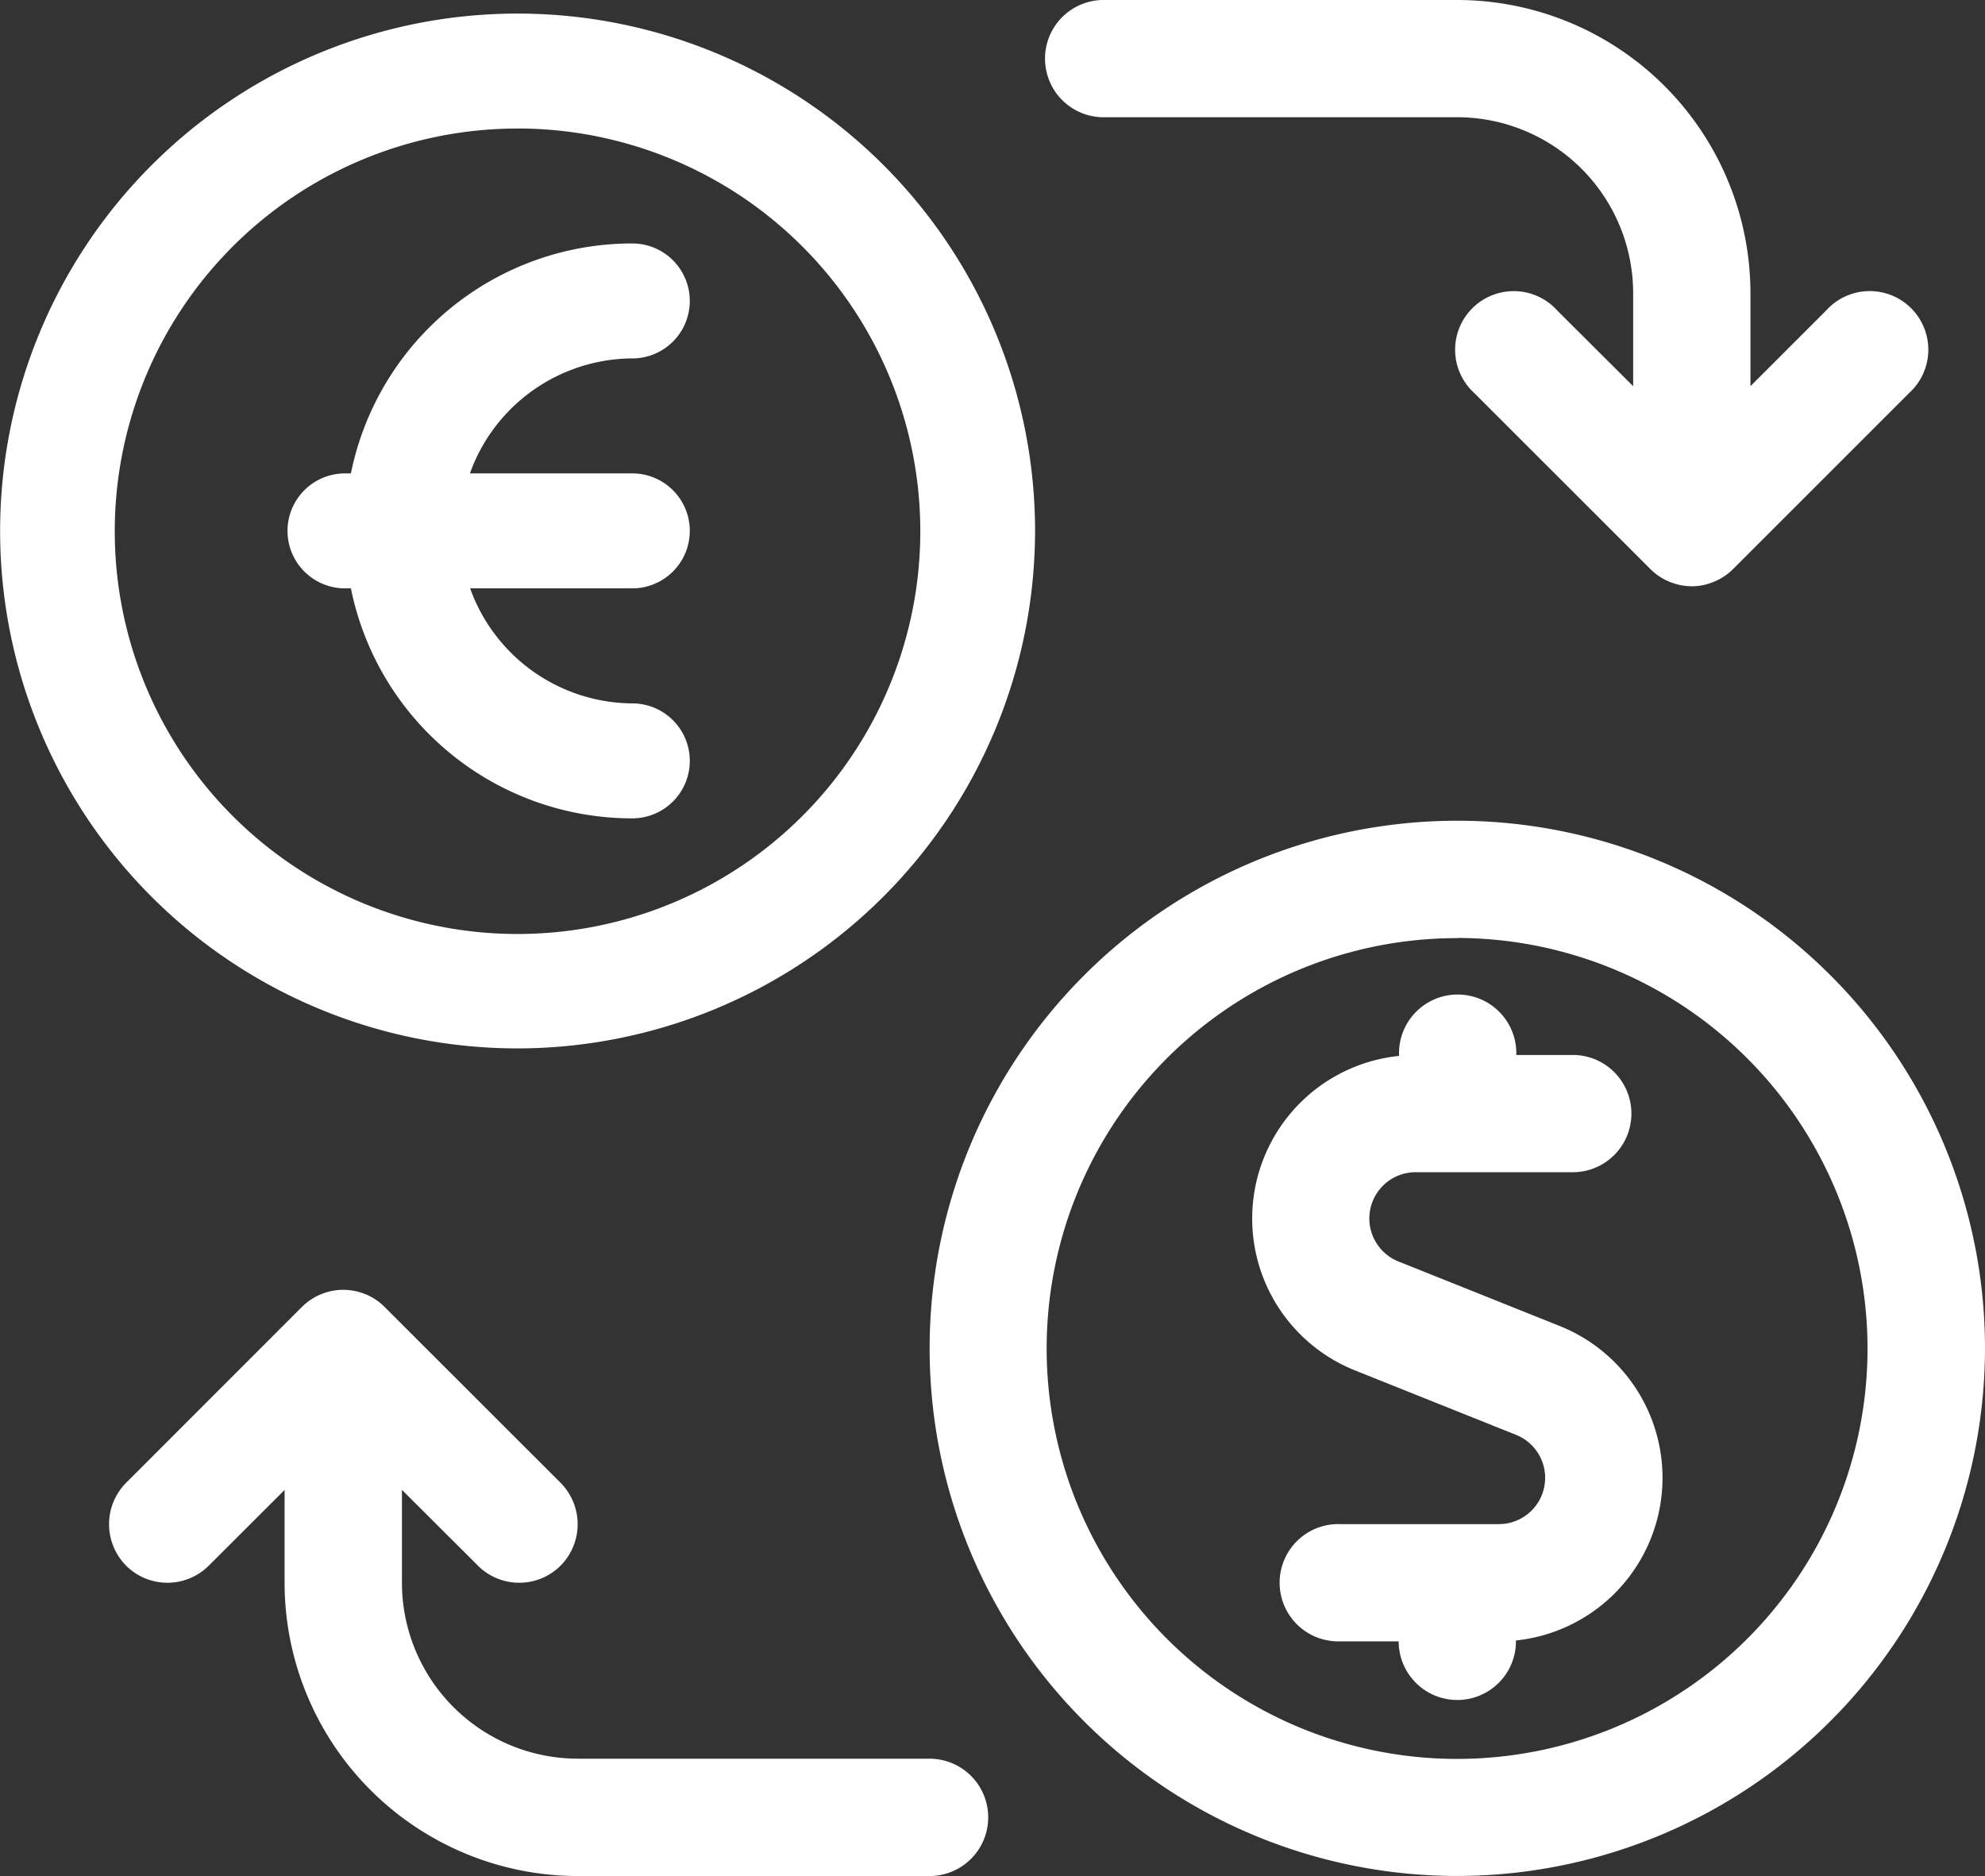 <svg xmlns="http://www.w3.org/2000/svg" width="35.977" height="34.005" viewBox="0 0 35.977 34.005">
  <rect x="0" y="0" width="35.977" height="34.005" fill="#333333" stroke="none"/>
  <g id="money_icon" data-name="money icon" transform="translate(-1488 -62.404)">
    <g id="real-estate-deal-pay-house" transform="translate(1489.973 62.404)">
      <path id="Path_562" data-name="Path 562" d="M23.691,10.627a1.042,1.042,0,0,1-.37-.068l-.045-.017a1.063,1.063,0,0,1-.337-.227L19.75,7.127a1.062,1.062,0,1,1,1.5-1.5L22.627,7V5.313a3.191,3.191,0,0,0-3.188-3.188H13.063a1.063,1.063,0,1,1,0-2.125H19.44a5.319,5.319,0,0,1,5.313,5.313V7l1.374-1.374a1.062,1.062,0,1,1,1.5,1.5l-3.188,3.188a1.064,1.064,0,0,1-.347.231l-.034.013A1,1,0,0,1,23.691,10.627Z" transform="translate(5)" fill="#fff"/>
      <path id="Path_563" data-name="Path 563" d="M8.5,27.127a5.319,5.319,0,0,1-5.313-5.313V20.129L1.814,21.5a1.06,1.06,0,0,1-1.5,0,1.066,1.066,0,0,1,0-1.5L3.5,16.812a1.081,1.081,0,0,1,.349-.232l.038-.014a1.045,1.045,0,0,1,.364-.065,1.07,1.07,0,0,1,.368.067l.031.011A1.038,1.038,0,0,1,5,16.812L8.19,20a1.066,1.066,0,0,1,0,1.5,1.06,1.06,0,0,1-1.5,0L5.314,20.127v1.685A3.191,3.191,0,0,0,8.5,25h6.376a1.063,1.063,0,0,1,0,2.127Z" transform="translate(-0.002 6.879)" fill="#fff"/>
      <path id="Path_564" data-name="Path 564" d="M18.345,25.5a1.063,1.063,0,0,1-1.063-1.063H16.22a1.063,1.063,0,1,1,0-2.125H19.1a.839.839,0,0,0,.312-1.617l-2.923-1.17a2.964,2.964,0,0,1,.8-5.7v-.017a1.063,1.063,0,1,1,2.125,0H20.47a1.063,1.063,0,0,1,0,2.125H17.59a.839.839,0,0,0-.312,1.618l2.923,1.17a2.964,2.964,0,0,1-.793,5.7v.014A1.064,1.064,0,0,1,18.345,25.5Z" transform="translate(6.095 5.315)" fill="#fff"/>
      <path id="Path_565" data-name="Path 565" d="M20.065,29.628a9.564,9.564,0,1,1,9.564-9.564A9.575,9.575,0,0,1,20.065,29.628Zm0-17A7.439,7.439,0,1,0,27.5,20.064,7.447,7.447,0,0,0,20.065,12.625Z" transform="translate(4.375 4.377)" fill="#fff"/>
    </g>
    <path id="Path_605" data-name="Path 605" d="M9.381,29.259a9.379,9.379,0,1,1,9.38-9.379A9.39,9.39,0,0,1,9.381,29.259Zm0-16.674a7.3,7.3,0,1,0,7.3,7.3A7.3,7.3,0,0,0,9.381,12.584Z" transform="translate(1487.999 52.149)" fill="#fff"/>
    <path id="Path_606" data-name="Path 606" d="M10,23.921a5.2,5.2,0,0,1-5.1-4.169H4.793a1.042,1.042,0,1,1,0-2.084H4.9A5.2,5.2,0,0,1,10,13.5a1.042,1.042,0,1,1,0,2.084,3.143,3.143,0,0,0-2.943,2.084H10a1.042,1.042,0,1,1,0,2.084H7.061A3.143,3.143,0,0,0,10,21.837a1.042,1.042,0,1,1,0,2.084Z" transform="translate(1489.46 53.317)" fill="#fff"/>
  </g>
</svg>

